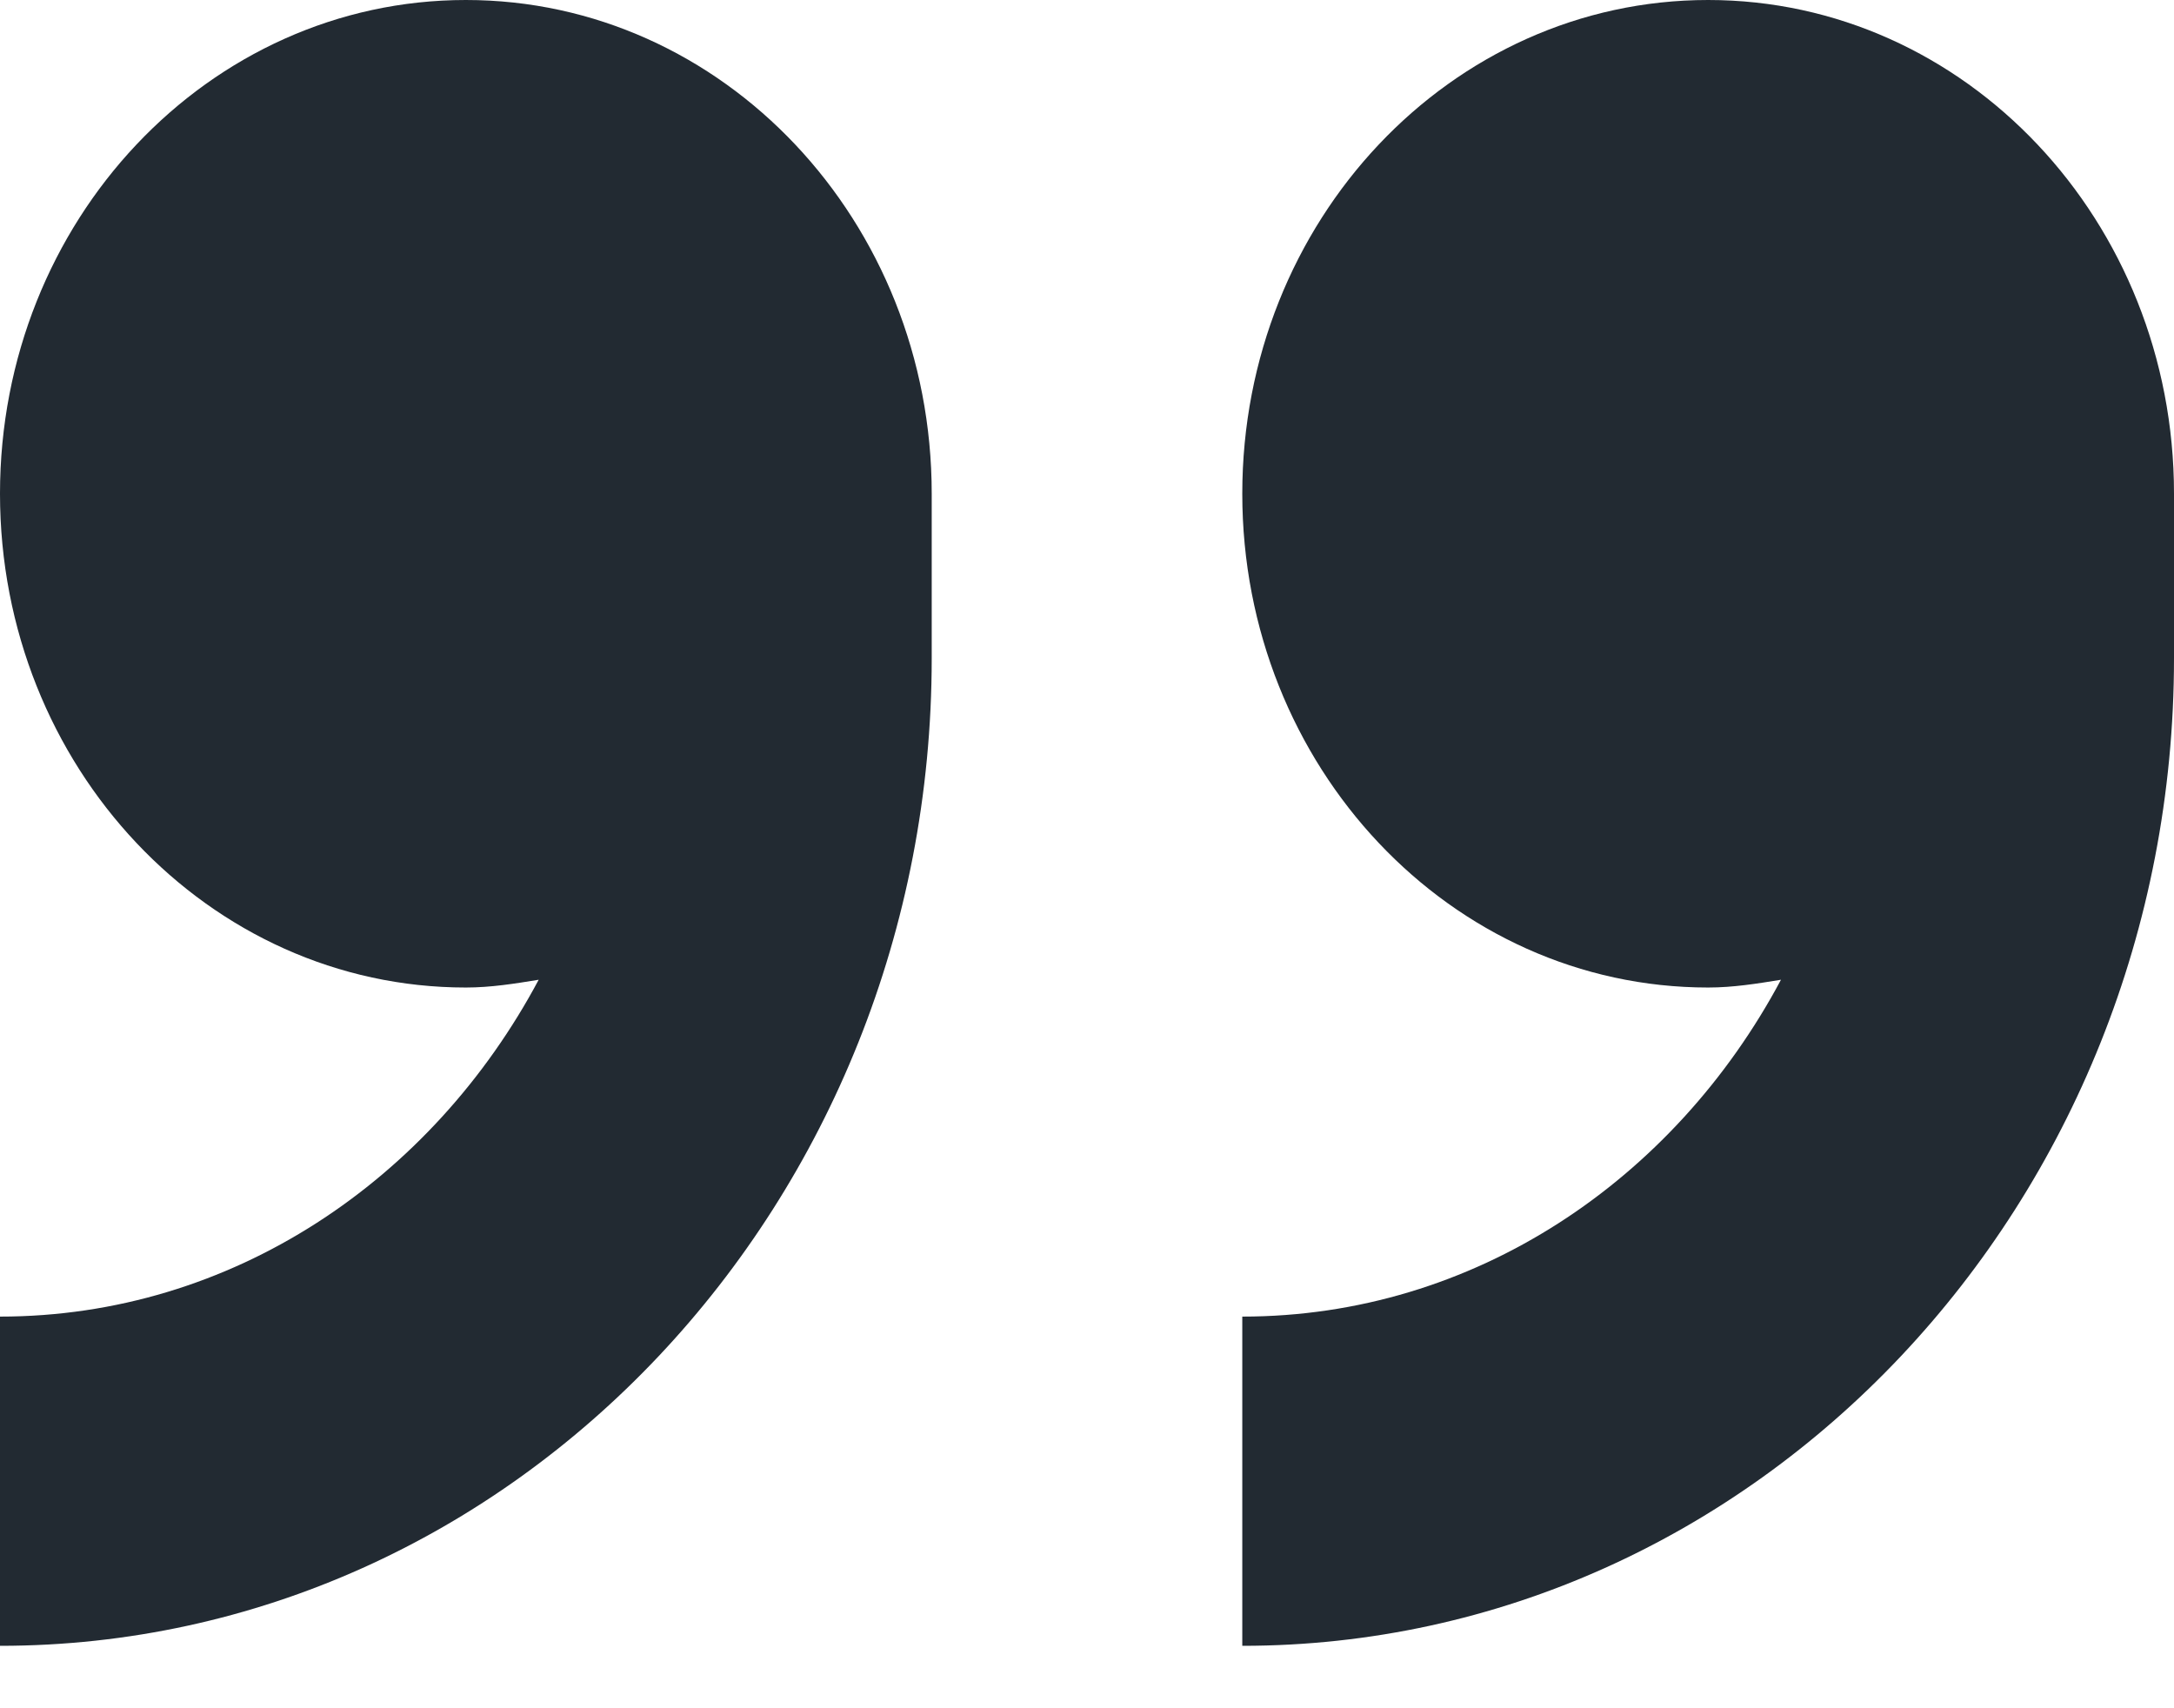 <?xml version="1.0" encoding="UTF-8"?> <svg xmlns="http://www.w3.org/2000/svg" width="14" height="11" viewBox="0 0 14 11" fill="none"> <path d="M3 0C1.343 0 0 1.423 0 3.179C0 4.936 1.343 6.359 3 6.359C3.161 6.359 3.315 6.334 3.469 6.309C2.782 7.597 1.493 8.478 0 8.478V10.598C3.309 10.598 6 7.746 6 4.239V3.179C6 1.423 4.657 0 3 0Z" fill="#222A32"></path> <path d="M11 0C9.343 0 8 1.423 8 3.179C8 4.936 9.343 6.359 11 6.359C11.161 6.359 11.315 6.334 11.469 6.309C10.782 7.597 9.493 8.478 8 8.478V10.598C11.309 10.598 14 7.746 14 4.239V3.179C14 1.423 12.657 0 11 0Z" fill="#222A32"></path> </svg> 